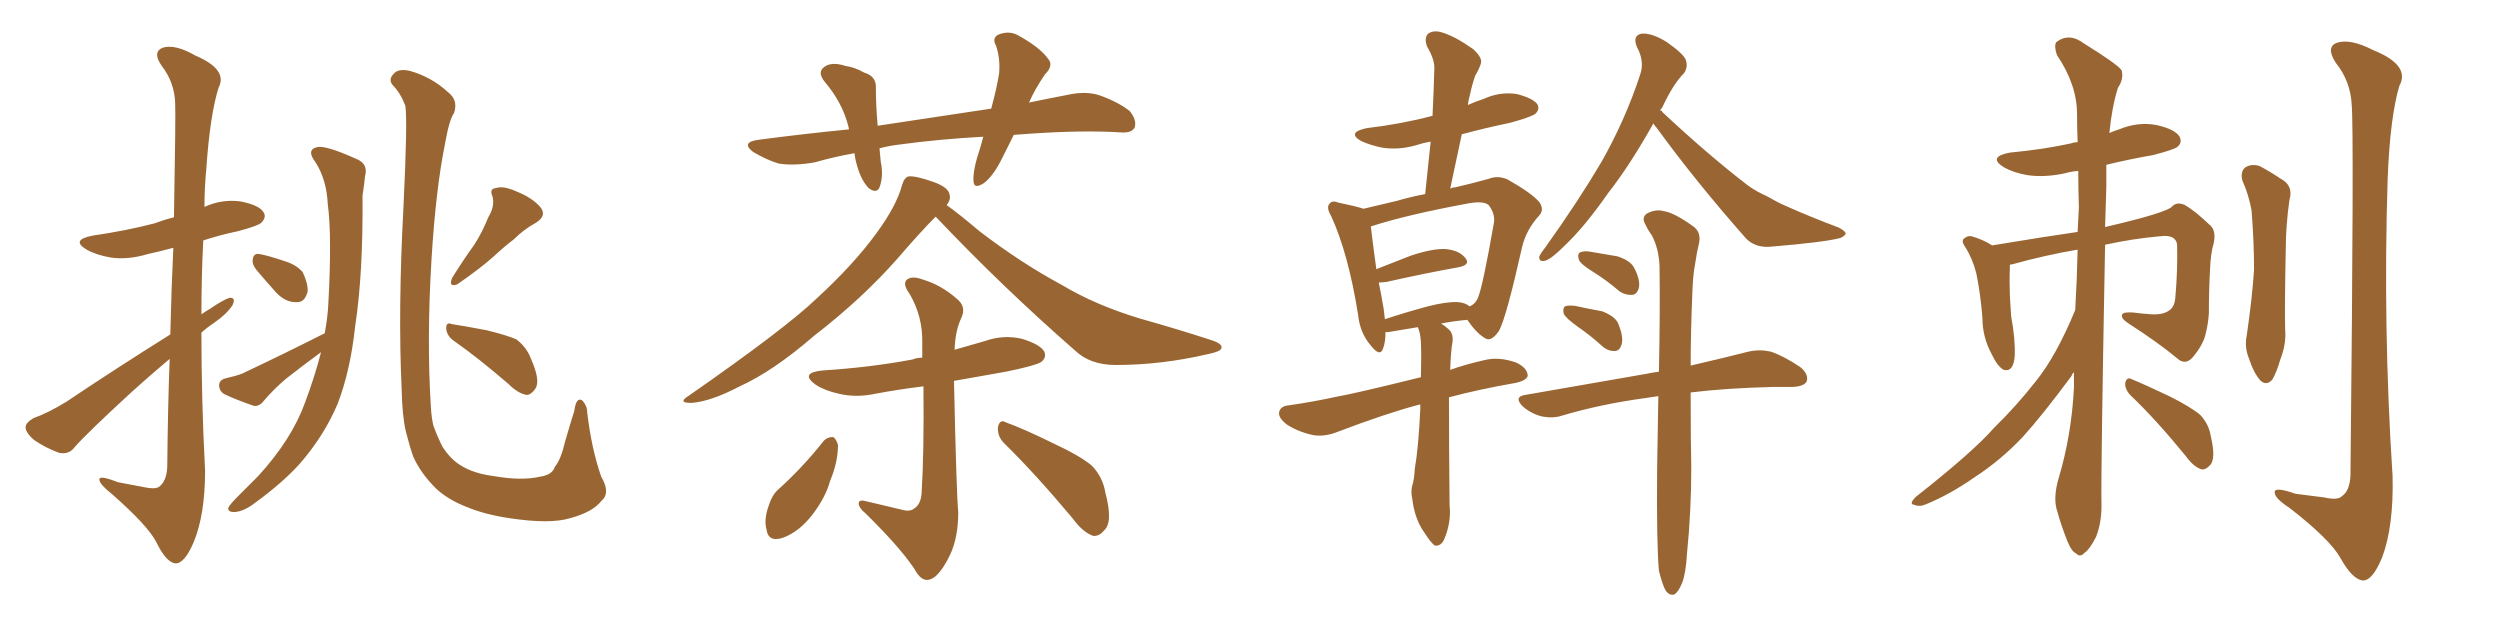 <svg xmlns="http://www.w3.org/2000/svg" xmlns:xlink="http://www.w3.org/1999/xlink" width="600" height="150"><path fill="#996633" padding="10" d="M40.87 80.27L40.87 80.27Q41.16 68.41 41.60 59.47L41.60 59.47Q38.38 60.35 35.60 60.94L35.60 60.94Q30.76 62.40 26.66 61.82L26.66 61.82Q23.14 61.23 20.80 59.91L20.80 59.91Q16.85 57.57 22.27 56.54L22.27 56.54Q30.32 55.37 37.06 53.61L37.06 53.61Q39.40 52.73 41.75 52.15L41.75 52.15Q42.19 27.54 42.04 24.76L42.04 24.76Q41.89 19.78 38.82 15.82L38.82 15.82Q36.47 12.45 39.11 11.43L39.11 11.43Q42.04 10.55 46.88 13.33L46.88 13.33Q54.79 16.70 52.44 21.09L52.44 21.09Q50.39 27.69 49.51 40.58L49.51 40.58Q49.07 45.12 49.07 49.66L49.07 49.66Q53.17 47.75 57.71 48.34L57.71 48.34Q62.26 49.22 63.28 50.98L63.28 50.98Q64.01 52.15 62.70 53.47L62.70 53.47Q61.96 54.20 56.98 55.52L56.98 55.52Q52.73 56.40 48.78 57.71L48.78 57.71Q48.34 66.50 48.34 75.44L48.34 75.44Q49.37 74.71 50.39 74.12L50.39 74.12Q53.61 71.92 55.08 71.48L55.08 71.48Q56.69 71.34 55.81 73.24L55.81 73.24Q54.35 75.44 51.56 77.34L51.56 77.34Q49.80 78.52 48.34 79.83L48.34 79.83Q48.34 96.24 49.22 112.94L49.22 112.94Q49.22 123.63 46.44 130.22L46.44 130.22Q44.24 135.35 42.04 135.21L42.04 135.21Q39.84 134.91 37.50 130.08L37.50 130.08Q35.45 126.12 26.95 118.65L26.95 118.65Q24.02 116.31 23.88 115.28L23.88 115.28Q23.44 113.82 28.27 115.72L28.27 115.72Q31.20 116.31 34.42 116.89L34.42 116.89Q37.06 117.48 38.09 116.89L38.09 116.89Q39.99 115.58 40.14 112.06L40.14 112.06Q40.28 97.71 40.72 86.13L40.72 86.13Q36.18 89.94 31.64 94.04L31.64 94.04Q20.65 104.15 17.87 107.37L17.87 107.37Q16.55 109.13 14.21 108.69L14.21 108.69Q10.99 107.52 8.20 105.62L8.20 105.62Q6.01 103.71 6.15 102.39L6.15 102.39Q6.30 101.37 8.06 100.34L8.06 100.34Q11.43 99.17 15.97 96.39L15.97 96.39Q27.54 88.62 40.87 80.27ZM61.52 64.75L61.52 64.75Q60.50 63.43 60.64 62.40L60.64 62.40Q60.79 60.79 62.11 60.94L62.11 60.94Q64.01 61.23 68.41 62.70L68.41 62.70Q71.19 63.57 72.66 65.33L72.66 65.33Q73.97 68.12 73.83 70.02L73.83 70.02Q73.10 72.66 71.19 72.51L71.19 72.51Q68.70 72.66 66.36 70.31L66.36 70.31Q63.87 67.53 61.52 64.75ZM77.93 79.98L77.93 79.98Q78.66 76.17 78.81 72.66L78.81 72.66Q79.69 56.54 78.66 48.93L78.66 48.93Q78.37 43.07 75.73 38.96L75.73 38.96Q73.39 35.89 76.17 35.30L76.17 35.30Q78.22 34.86 85.40 38.09L85.40 38.09Q88.48 39.26 87.60 42.33L87.60 42.33Q87.45 44.09 87.01 46.88L87.01 46.88Q87.16 65.77 85.25 78.22L85.25 78.22Q84.08 89.06 81.01 96.97L81.01 96.97Q77.78 104.59 71.92 111.33L71.92 111.33Q67.97 115.72 61.38 120.56L61.38 120.56Q58.59 122.75 56.25 122.90L56.25 122.90Q54.64 122.90 54.79 121.88L54.79 121.88Q55.22 121.00 57.13 119.09L57.13 119.09Q59.62 116.60 61.96 114.26L61.96 114.26Q70.02 105.47 73.24 96.53L73.24 96.53Q75.59 90.23 77.05 84.52L77.05 84.52Q72.66 87.74 68.55 90.97L68.55 90.97Q65.63 93.46 63.28 96.24L63.28 96.24Q62.26 97.56 60.94 97.41L60.94 97.41Q56.69 95.95 53.91 94.63L53.91 94.63Q52.59 93.90 52.59 92.43L52.59 92.43Q52.59 91.26 54.05 90.82L54.05 90.82Q56.69 90.23 58.15 89.65L58.15 89.65Q68.99 84.52 77.93 79.98ZM144.29 120.26L144.29 120.26Q142.24 122.90 136.82 124.37L136.82 124.37Q131.98 125.83 122.31 124.37L122.31 124.37Q116.31 123.49 111.77 121.58L111.77 121.58Q107.37 119.82 104.59 117.19L104.59 117.19Q100.93 113.53 99.17 109.57L99.17 109.57Q98.29 107.08 97.41 103.56L97.41 103.56Q96.53 99.90 96.39 93.31L96.39 93.31Q95.51 74.41 96.83 49.66L96.83 49.66Q97.85 28.56 97.27 25.34L97.27 25.34Q96.09 22.27 94.19 20.36L94.19 20.36Q93.16 19.04 94.48 17.72L94.48 17.72Q95.51 16.41 98.29 16.99L98.29 16.99Q103.56 18.46 107.52 22.12L107.52 22.12Q110.01 24.02 108.98 27.10L108.98 27.10Q107.81 28.71 106.79 34.57L106.79 34.57Q104.59 45.41 103.56 62.26L103.56 62.26Q102.39 81.59 103.42 97.85L103.42 97.85Q103.56 100.20 104.00 102.10L104.00 102.10Q104.88 104.59 106.20 107.23L106.20 107.23Q108.11 110.16 110.45 111.62L110.45 111.62Q113.67 113.67 118.51 114.26L118.51 114.26Q125.10 115.43 129.64 114.40L129.64 114.40Q132.57 113.96 133.15 112.06L133.15 112.06Q134.62 110.30 135.64 105.91L135.64 105.91Q136.96 101.37 137.84 98.58L137.84 98.58Q138.28 95.21 139.75 96.09L139.75 96.09Q140.92 97.41 140.92 98.88L140.92 98.88Q141.94 107.67 144.29 114.40L144.29 114.40Q146.63 118.36 144.29 120.26ZM117.19 52.15L117.19 52.15Q118.80 49.51 118.21 47.17L118.21 47.17Q117.33 45.26 119.09 45.12L119.09 45.12Q120.85 44.53 124.07 46.00L124.07 46.00Q127.73 47.46 129.64 49.66L129.64 49.66Q131.40 51.71 128.61 53.47L128.61 53.47Q125.68 55.08 123.34 57.42L123.34 57.42Q120.85 59.33 118.51 61.52L118.51 61.52Q115.43 64.31 109.72 68.26L109.72 68.26Q107.52 68.99 108.54 66.65L108.54 66.65Q111.18 62.40 113.82 58.74L113.82 58.74Q115.72 55.81 117.19 52.15ZM108.84 81.74L108.84 81.74L108.84 81.74Q107.23 80.57 107.08 78.81L107.08 78.81Q107.08 77.20 108.40 77.78L108.40 77.78Q111.33 78.22 116.75 79.25L116.75 79.25Q121.58 80.42 123.93 81.45L123.93 81.45Q126.42 83.35 127.44 86.13L127.44 86.13Q129.79 91.41 128.47 93.31L128.47 93.31Q127.44 94.78 126.42 94.78L126.42 94.78Q124.37 94.48 122.02 92.14L122.02 92.14Q114.70 85.84 108.84 81.74ZM243.31 32.37L243.31 32.37Q241.99 35.01 240.67 37.65L240.67 37.65Q238.48 42.19 236.13 43.95L236.13 43.95Q233.64 45.56 233.64 43.36L233.64 43.36Q233.50 41.31 234.52 37.79L234.52 37.79Q235.40 35.16 235.99 32.81L235.99 32.81Q225.29 33.40 215.63 34.72L215.63 34.72Q213.28 35.01 211.08 35.60L211.08 35.60Q211.23 37.06 211.38 38.82L211.38 38.82Q212.11 42.19 211.08 44.97L211.08 44.97Q210.35 46.58 208.45 45.12L208.45 45.12Q206.69 43.21 205.81 40.14L205.81 40.14Q205.22 38.23 205.08 36.77L205.08 36.77Q200.10 37.65 195.56 38.96L195.56 38.96Q190.58 39.84 186.91 39.26L186.91 39.26Q183.98 38.38 180.76 36.47L180.76 36.47Q177.69 34.13 182.08 33.54L182.08 33.54Q193.21 32.08 203.76 31.05L203.76 31.05Q203.61 30.47 203.61 30.32L203.61 30.32Q202.15 24.61 198.05 19.78L198.05 19.78Q195.70 16.99 198.49 15.67L198.49 15.67Q200.24 14.94 202.88 15.82L202.88 15.82Q205.08 16.11 207.42 17.43L207.42 17.43Q210.35 18.31 210.21 21.09L210.21 21.09Q210.21 25.20 210.64 30.18L210.64 30.18Q225.15 27.98 237.89 26.07L237.89 26.07Q239.21 21.24 239.79 17.58L239.79 17.58Q240.09 14.06 239.06 10.99L239.06 10.99Q238.04 9.23 239.50 8.35L239.50 8.35Q242.29 7.18 244.63 8.64L244.63 8.64Q249.61 11.43 251.51 14.06L251.51 14.06Q252.98 15.67 250.78 17.87L250.78 17.87Q248.29 21.53 246.97 24.61L246.97 24.61Q251.95 23.58 256.49 22.71L256.49 22.71Q260.60 21.83 263.82 22.85L263.82 22.85Q268.36 24.46 271.14 26.66L271.14 26.66Q272.90 28.86 272.31 30.62L272.31 30.62Q271.58 31.93 269.24 31.79L269.24 31.79Q260.16 31.20 247.27 32.08L247.27 32.08Q245.21 32.23 243.31 32.37ZM224.56 52.00L224.56 52.00Q220.90 55.66 215.48 61.96L215.48 61.96Q206.98 71.63 195.41 80.57L195.41 80.57Q185.60 89.06 177.54 92.72L177.54 92.72Q170.80 96.24 166.26 96.68L166.26 96.68Q162.30 96.83 165.38 94.92L165.38 94.92Q188.53 78.81 196.00 71.63L196.00 71.63Q204.93 63.43 210.35 55.96L210.35 55.96Q215.19 49.37 216.50 44.38L216.50 44.38Q217.09 42.48 218.12 42.33L218.12 42.33Q219.87 42.19 223.97 43.65L223.97 43.65Q227.78 44.97 227.93 46.88L227.93 46.88Q228.22 47.90 227.20 49.22L227.20 49.22Q230.27 51.42 235.11 55.52L235.11 55.52Q245.07 63.13 254.88 68.41L254.88 68.41Q262.94 73.24 273.63 76.46L273.63 76.46Q283.01 79.10 291.06 81.74L291.06 81.74Q293.55 82.62 293.12 83.64L293.12 83.64Q292.82 84.38 290.04 84.96L290.04 84.96Q278.76 87.60 267.77 87.60L267.77 87.60Q261.62 87.60 257.96 84.08L257.96 84.08Q240.53 68.85 224.56 52.00ZM216.36 122.31L216.36 122.31Q218.41 122.90 219.43 122.02L219.43 122.02Q221.04 121.00 221.19 118.21L221.19 118.21Q221.78 108.69 221.63 92.72L221.63 92.72Q215.63 93.46 210.21 94.48L210.21 94.48Q205.37 95.51 201.27 94.48L201.27 94.48Q197.90 93.75 195.70 92.29L195.70 92.29Q191.89 89.50 197.31 88.92L197.31 88.92Q208.89 88.18 218.99 86.28L218.99 86.28Q220.02 85.84 221.34 85.84L221.34 85.84Q221.34 84.08 221.34 82.32L221.34 82.32Q221.48 75.88 218.26 70.46L218.26 70.46Q216.65 68.26 217.53 67.24L217.53 67.24Q218.70 66.06 221.48 67.09L221.48 67.09Q225.88 68.41 229.54 71.63L229.54 71.63Q232.03 73.54 230.71 76.32L230.71 76.32Q229.25 79.39 229.10 83.94L229.10 83.94Q232.62 82.91 236.28 81.88L236.28 81.88Q240.82 80.27 245.21 81.30L245.21 81.30Q249.61 82.62 250.63 84.38L250.63 84.38Q251.22 85.84 249.90 86.87L249.90 86.87Q248.58 87.74 241.41 89.21L241.41 89.21Q234.81 90.38 228.96 91.41L228.96 91.41Q229.54 118.36 229.98 122.90L229.98 122.90Q229.98 128.91 228.08 133.01L228.08 133.01Q226.46 136.52 224.56 138.28L224.56 138.28Q222.07 140.33 220.17 137.70L220.17 137.70Q217.09 132.42 207.71 123.19L207.71 123.19Q206.25 122.02 206.10 121.00L206.10 121.00Q205.96 119.82 207.71 120.26L207.71 120.26Q211.96 121.29 216.36 122.31ZM197.61 105.91L197.61 105.91Q198.49 104.88 199.95 104.88L199.95 104.88Q200.68 105.32 201.12 106.79L201.12 106.79Q201.12 110.89 199.22 115.43L199.22 115.43Q198.19 119.24 195.12 123.34L195.12 123.34Q191.89 127.59 187.94 129.05L187.94 129.05Q184.42 130.22 183.98 127.15L183.98 127.15Q183.25 124.66 184.57 121.14L184.57 121.14Q185.30 118.80 186.77 117.48L186.77 117.48Q192.63 112.21 197.61 105.91ZM240.97 106.35L240.97 106.35L240.97 106.35Q239.36 104.74 239.50 102.54L239.50 102.54Q239.94 100.49 241.41 101.37L241.41 101.37Q245.51 102.83 252.69 106.35L252.69 106.35Q259.28 109.42 262.06 111.77L262.06 111.77Q264.70 114.55 265.28 118.21L265.28 118.21Q267.19 125.39 264.99 127.29L264.99 127.29Q263.82 128.76 262.35 128.61L262.35 128.61Q259.86 127.73 257.52 124.51L257.52 124.51Q248.58 113.82 240.97 106.35ZM340.87 97.12L340.87 97.12Q340.58 97.12 340.58 97.12L340.58 97.12Q332.81 99.17 321.24 103.56L321.24 103.56Q318.02 104.88 315.23 104.44L315.23 104.44Q311.72 103.71 308.94 101.95L308.94 101.95Q306.59 100.20 307.03 98.73L307.03 98.73Q307.47 97.41 309.38 97.27L309.38 97.27Q314.65 96.53 320.80 95.21L320.80 95.21Q325.05 94.48 341.02 90.53L341.02 90.53Q341.16 85.55 341.02 82.03L341.02 82.03Q340.87 79.83 340.28 78.52L340.28 78.52Q336.77 79.10 333.25 79.69L333.25 79.69Q332.67 79.69 332.52 79.69L332.52 79.69Q332.52 82.18 331.93 83.64L331.93 83.64Q331.20 85.84 328.86 82.76L328.86 82.76Q326.37 79.83 325.93 75.44L325.93 75.44Q323.58 60.79 319.48 51.86L319.48 51.86Q318.16 49.66 319.19 48.78L319.19 48.78Q319.78 48.05 321.24 48.63L321.24 48.63Q325.49 49.51 327.25 50.10L327.25 50.10Q330.91 49.22 335.30 48.19L335.30 48.19Q338.82 47.17 342.04 46.58L342.04 46.58Q342.77 39.84 343.36 33.98L343.36 33.98Q341.60 34.28 339.84 34.86L339.84 34.86Q335.74 36.04 331.79 35.45L331.79 35.45Q328.86 34.86 326.66 33.84L326.66 33.84Q323.14 31.79 327.98 30.76L327.98 30.76Q336.47 29.74 343.65 27.83L343.65 27.83Q343.65 27.83 343.80 27.83L343.80 27.83Q344.09 21.97 344.24 16.55L344.24 16.55Q344.38 14.36 342.48 11.13L342.48 11.13Q341.75 9.08 342.77 8.06L342.77 8.06Q344.09 7.18 346.00 7.76L346.00 7.76Q349.07 8.64 353.47 11.72L353.47 11.72Q355.96 13.92 355.37 15.38L355.37 15.38Q354.93 16.70 354.05 18.16L354.05 18.16Q353.32 20.21 352.73 23.00L352.73 23.00Q352.44 23.88 352.29 25.20L352.29 25.20Q354.20 24.32 356.10 23.73L356.10 23.73Q359.91 21.97 364.01 22.56L364.01 22.56Q367.97 23.58 368.99 25.05L368.99 25.05Q369.58 26.22 368.55 27.25L368.55 27.25Q367.82 27.98 362.55 29.44L362.55 29.44Q356.25 30.76 350.83 32.23L350.83 32.23Q349.51 38.53 348.05 45.26L348.05 45.26Q348.63 44.97 349.22 44.97L349.22 44.97Q353.61 43.95 357.28 42.92L357.28 42.92Q359.47 42.04 361.82 43.07L361.82 43.07Q367.53 46.29 369.43 48.49L369.43 48.49Q370.75 50.39 369.29 51.86L369.29 51.86Q366.36 55.08 365.33 59.18L365.33 59.18L365.33 59.18Q361.52 76.17 359.77 79.39L359.77 79.39Q357.86 82.18 356.40 81.15L356.40 81.15Q354.35 79.98 352.15 76.76L352.15 76.76Q348.93 77.05 345.85 77.64L345.85 77.64Q347.02 78.37 348.05 79.39L348.05 79.39Q348.78 80.42 348.63 81.88L348.63 81.88Q348.19 84.23 348.05 88.77L348.05 88.77Q351.71 87.45 356.25 86.43L356.25 86.43Q359.77 85.55 363.87 87.01L363.87 87.01Q366.65 88.33 366.65 90.23L366.65 90.23Q366.36 91.26 364.01 91.85L364.01 91.85Q354.79 93.46 347.75 95.36L347.75 95.36Q347.75 107.08 347.90 121.29L347.90 121.29Q348.34 125.39 346.58 129.49L346.58 129.49Q345.85 131.10 344.38 130.96L344.38 130.96Q343.36 130.22 341.89 127.88L341.89 127.88Q339.55 124.66 338.96 119.82L338.96 119.82Q338.53 117.92 338.96 116.46L338.96 116.46Q339.40 115.14 339.55 112.50L339.55 112.50Q340.43 107.52 340.87 98.14L340.87 98.14Q340.87 97.56 340.87 97.12ZM349.95 72.51L349.95 72.51Q351.71 72.66 352.73 73.54L352.73 73.54Q354.05 72.95 354.64 71.63L354.64 71.63Q355.81 69.14 358.59 53.17L358.59 53.17Q358.74 51.12 357.28 49.22L357.28 49.22Q356.10 48.19 352.59 48.78L352.59 48.78Q337.50 51.56 329.00 54.35L329.00 54.35Q329.30 57.13 330.32 64.60L330.32 64.60Q333.98 63.13 338.53 61.38L338.53 61.38Q343.80 59.62 346.88 59.77L346.88 59.77Q350.24 60.06 351.71 61.96L351.71 61.96Q353.03 63.57 349.95 64.16L349.95 64.16Q342.48 65.48 332.67 67.68L332.67 67.68Q331.35 67.82 330.91 67.82L330.91 67.82Q331.49 70.61 332.08 74.12L332.08 74.12Q332.23 75.29 332.37 76.61L332.37 76.61Q337.21 75 342.63 73.54L342.63 73.54Q347.17 72.36 349.95 72.51ZM396.83 29.59L396.83 29.59Q391.26 39.55 385.99 46.29L385.99 46.29Q380.27 54.49 375.44 59.03L375.44 59.03Q372.36 62.11 370.90 62.55L370.90 62.55Q369.29 62.99 369.43 61.52L369.43 61.52Q369.87 60.64 370.90 59.33L370.90 59.33Q378.66 48.49 384.38 38.82L384.38 38.82Q390.09 28.71 393.60 18.02L393.60 18.02Q394.78 14.79 392.87 11.28L392.87 11.28Q391.70 8.50 394.04 8.06L394.04 8.06Q396.53 7.91 400.05 10.11L400.05 10.11Q404.00 12.89 404.59 14.36L404.59 14.36Q405.18 16.11 404.15 17.58L404.15 17.58Q401.51 20.21 398.88 25.93L398.88 25.93Q398.58 26.07 398.44 26.51L398.44 26.51Q398.88 26.51 399.02 26.95L399.02 26.95Q410.16 37.35 419.53 44.53L419.53 44.53Q421.58 46.00 423.93 47.02L423.93 47.02Q427.00 48.78 428.47 49.37L428.47 49.37Q434.33 52.00 441.36 54.64L441.36 54.64Q442.97 55.52 442.97 56.10L442.97 56.10Q442.68 56.69 441.65 57.13L441.65 57.13Q437.70 58.15 425.24 59.18L425.24 59.18Q421.44 59.62 419.09 57.28L419.09 57.28Q406.93 43.51 397.56 30.62L397.56 30.62Q396.97 30.03 396.83 29.59ZM382.47 65.33L382.47 65.33Q379.39 63.43 378.96 62.40L378.96 62.40Q378.52 61.08 379.10 60.64L379.10 60.64Q379.83 60.21 381.30 60.35L381.30 60.35Q384.96 60.94 388.18 61.52L388.18 61.52Q391.41 62.55 392.29 64.45L392.29 64.45Q393.75 67.38 393.31 69.14L393.31 69.14Q392.87 70.61 391.85 70.75L391.85 70.75Q390.09 70.90 388.62 69.87L388.62 69.87Q385.55 67.24 382.47 65.33ZM378.81 78.52L378.81 78.52Q375.73 76.32 375.29 75.29L375.29 75.29Q375 73.97 375.59 73.54L375.59 73.54Q376.17 73.24 377.93 73.39L377.93 73.39Q381.30 74.12 384.52 74.71L384.52 74.71Q387.89 76.03 388.48 77.93L388.48 77.93Q389.65 80.86 389.21 82.62L389.21 82.62Q388.77 84.08 387.74 84.23L387.74 84.23Q385.99 84.38 384.52 83.06L384.52 83.06Q381.59 80.42 378.81 78.52ZM398.14 136.96L398.14 136.96L398.14 136.96Q397.56 130.81 397.71 112.35L397.71 112.35Q397.85 103.13 398.00 95.07L398.00 95.07Q396.09 95.36 395.07 95.51L395.07 95.51Q384.23 96.97 374.85 99.76L374.85 99.76Q372.66 100.49 369.87 99.90L369.87 99.90Q367.24 99.17 365.33 97.41L365.33 97.41Q363.28 95.21 366.06 94.78L366.06 94.78Q382.18 91.99 395.51 89.65L395.51 89.65Q396.83 89.36 398.14 89.21L398.14 89.21Q398.44 74.71 398.29 64.01L398.29 64.01Q398.14 59.62 396.39 56.40L396.39 56.40Q395.51 55.22 394.92 53.91L394.92 53.91Q393.90 52.29 395.21 51.27L395.21 51.27Q397.41 50.10 399.32 50.68L399.32 50.68Q401.66 50.98 406.20 54.20L406.20 54.20Q408.25 55.52 407.81 58.15L407.81 58.15Q407.23 60.50 406.79 63.57L406.79 63.57Q406.35 65.77 406.20 69.43L406.20 69.43Q405.76 79.69 405.76 87.74L405.76 87.74Q413.96 85.84 419.68 84.38L419.68 84.38Q422.31 83.79 424.95 84.38L424.95 84.38Q428.03 85.40 431.98 88.04L431.98 88.04Q434.18 89.79 433.59 91.55L433.59 91.55Q433.01 92.72 430.22 92.87L430.22 92.87Q428.03 92.87 425.39 92.87L425.39 92.87Q414.11 93.16 405.76 94.19L405.76 94.19Q405.76 107.08 405.91 112.06L405.91 112.06Q405.91 122.61 404.88 132.86L404.88 132.86Q404.59 137.70 403.71 139.89L403.71 139.89Q402.83 142.09 401.81 142.68L401.81 142.68Q400.78 142.97 399.90 141.94L399.90 141.94Q399.02 140.63 398.14 136.96ZM498.05 74.41L498.05 74.41Q498.49 66.94 498.63 59.91L498.63 59.91Q490.87 61.23 482.96 63.43L482.96 63.43Q482.52 63.43 482.37 63.57L482.37 63.57Q482.37 63.87 482.37 64.31L482.37 64.31Q482.23 67.38 482.37 71.04L482.37 71.04Q482.52 73.97 482.67 75.88L482.67 75.88Q483.69 81.30 483.54 85.40L483.54 85.40Q483.25 89.36 480.91 88.77L480.91 88.77Q479.44 88.04 477.98 84.96L477.98 84.96Q475.78 80.86 475.78 76.32L475.78 76.32Q475.34 70.61 474.32 65.63L474.32 65.63Q473.44 62.11 471.68 59.33L471.68 59.33Q470.51 57.71 471.53 57.13L471.53 57.13Q472.27 56.54 473.14 56.69L473.14 56.69Q475.78 57.42 478.13 58.89L478.13 58.89Q491.46 56.69 498.63 55.66L498.63 55.66Q498.78 52.59 498.93 49.80L498.93 49.80Q498.78 45.12 498.78 41.02L498.78 41.02Q497.02 41.16 495.56 41.60L495.56 41.60Q490.72 42.63 486.62 42.04L486.62 42.04Q483.25 41.46 480.91 40.14L480.91 40.14Q476.95 37.65 482.37 36.62L482.37 36.62Q490.28 35.89 497.02 34.42L497.02 34.42Q497.75 34.13 498.63 34.13L498.63 34.13Q498.49 30.62 498.49 27.39L498.49 27.39Q498.49 20.36 493.65 13.18L493.65 13.18Q492.92 10.99 493.51 10.11L493.51 10.11Q496.58 7.76 500.10 10.40L500.10 10.40Q508.15 15.38 509.18 16.85L509.18 16.85Q509.77 18.90 508.30 21.09L508.30 21.09Q506.84 25.78 506.25 31.93L506.25 31.93Q507.13 31.49 508.59 31.05L508.59 31.05Q513.13 29.15 517.68 30.03L517.68 30.03Q522.07 31.05 523.10 32.81L523.10 32.81Q523.83 34.28 522.51 35.30L522.51 35.30Q521.78 35.89 516.80 37.21L516.80 37.21Q510.94 38.23 505.52 39.55L505.52 39.55Q505.52 42.04 505.52 44.82L505.52 44.82Q505.37 49.66 505.22 54.49L505.22 54.49Q520.31 50.98 521.34 49.51L521.34 49.51Q522.51 48.34 524.41 49.22L524.41 49.22Q526.90 50.68 530.57 54.20L530.57 54.20Q531.88 55.52 531.30 58.30L531.30 58.30Q530.57 60.79 530.42 64.45L530.42 64.45Q530.13 69.73 530.13 75.15L530.13 75.15Q529.98 77.64 529.39 79.98L529.39 79.98Q528.81 82.76 526.17 85.84L526.17 85.84Q524.41 87.74 522.51 85.99L522.51 85.99Q518.12 82.32 510.64 77.49L510.64 77.49Q508.89 76.32 509.33 75.44L509.33 75.44Q509.62 74.85 511.96 75L511.96 75Q514.16 75.29 516.36 75.44L516.36 75.44Q519.43 75.59 520.90 74.27L520.90 74.27Q521.92 73.39 522.07 71.48L522.07 71.48Q522.66 64.89 522.51 58.74L522.51 58.74Q522.22 56.25 518.55 56.69L518.55 56.69Q511.82 57.28 505.22 58.74L505.22 58.74Q504.20 113.82 504.35 120.56L504.35 120.56Q504.49 125.24 503.03 128.91L503.03 128.91Q501.42 131.98 500.39 132.57L500.39 132.57Q499.22 133.89 498.34 132.86L498.34 132.86Q497.17 132.42 496.14 129.79L496.14 129.79Q494.68 126.12 493.80 122.90L493.80 122.90Q492.63 119.68 494.09 114.70L494.09 114.70Q497.17 104.44 497.75 93.02L497.75 93.02Q497.75 91.11 497.75 89.36L497.75 89.36Q497.31 89.65 497.17 90.23L497.17 90.23Q489.99 99.90 485.45 104.88L485.45 104.88Q480.18 110.45 473.88 114.55L473.88 114.55Q468.02 118.65 462.30 121.00L462.30 121.00Q460.69 121.73 459.38 121.14L459.38 121.14Q458.06 121.00 459.81 119.24L459.81 119.24Q473.58 108.40 478.56 102.69L478.56 102.69Q483.84 97.56 488.67 91.41L488.67 91.41Q493.51 85.40 498.05 74.41ZM511.23 94.78L511.23 94.78Q509.91 93.31 510.06 91.85L510.06 91.85Q510.50 90.38 511.52 90.97L511.52 90.97Q514.75 92.29 520.61 95.07L520.61 95.07Q525.88 97.71 528.08 99.61L528.08 99.61Q530.13 101.81 530.57 104.59L530.57 104.59Q531.88 110.16 530.42 111.62L530.42 111.62Q529.39 112.79 528.37 112.65L528.37 112.65Q526.46 112.06 524.56 109.42L524.56 109.42Q517.38 100.63 511.23 94.78ZM538.18 43.36L538.18 43.36Q537.60 41.16 538.92 40.14L538.92 40.14Q540.38 39.26 542.29 39.84L542.29 39.84Q544.78 41.16 547.41 42.92L547.41 42.92Q550.49 44.53 549.46 48.05L549.46 48.05Q548.58 54.20 548.58 60.06L548.58 60.06Q548.29 74.27 548.44 79.10L548.44 79.10Q548.73 82.62 547.27 86.28L547.27 86.28Q546.39 89.36 545.36 91.11L545.36 91.11Q543.90 92.72 542.43 91.26L542.43 91.26Q540.82 89.36 539.79 86.13L539.79 86.13Q538.62 83.35 539.21 80.57L539.21 80.57Q540.53 71.48 540.97 64.75L540.97 64.75Q540.97 58.01 540.38 50.54L540.38 50.54Q539.65 46.58 538.18 43.36ZM564.40 25.05L564.40 25.05L564.40 25.05Q564.11 19.48 560.60 15.09L560.60 15.09Q558.11 11.28 560.89 10.25L560.89 10.25Q564.11 9.23 569.53 12.01L569.53 12.01Q578.61 15.67 575.83 20.65L575.83 20.65Q573.63 28.13 573.05 42.63L573.05 42.63Q571.88 78.52 574.22 114.26L574.22 114.26Q574.51 126.27 571.73 133.74L571.73 133.74Q569.38 139.45 567.04 139.31L567.04 139.31Q564.55 139.01 561.77 134.03L561.77 134.03Q559.28 129.49 549.46 121.88L549.46 121.88Q546.09 119.68 545.95 118.36L545.95 118.36Q545.51 116.60 550.93 118.51L550.93 118.51Q554.15 118.95 557.81 119.38L557.81 119.38Q561.04 120.12 562.06 119.09L562.06 119.09Q563.96 117.77 564.11 114.11L564.11 114.11Q564.99 30.47 564.40 25.05Z"/></svg>